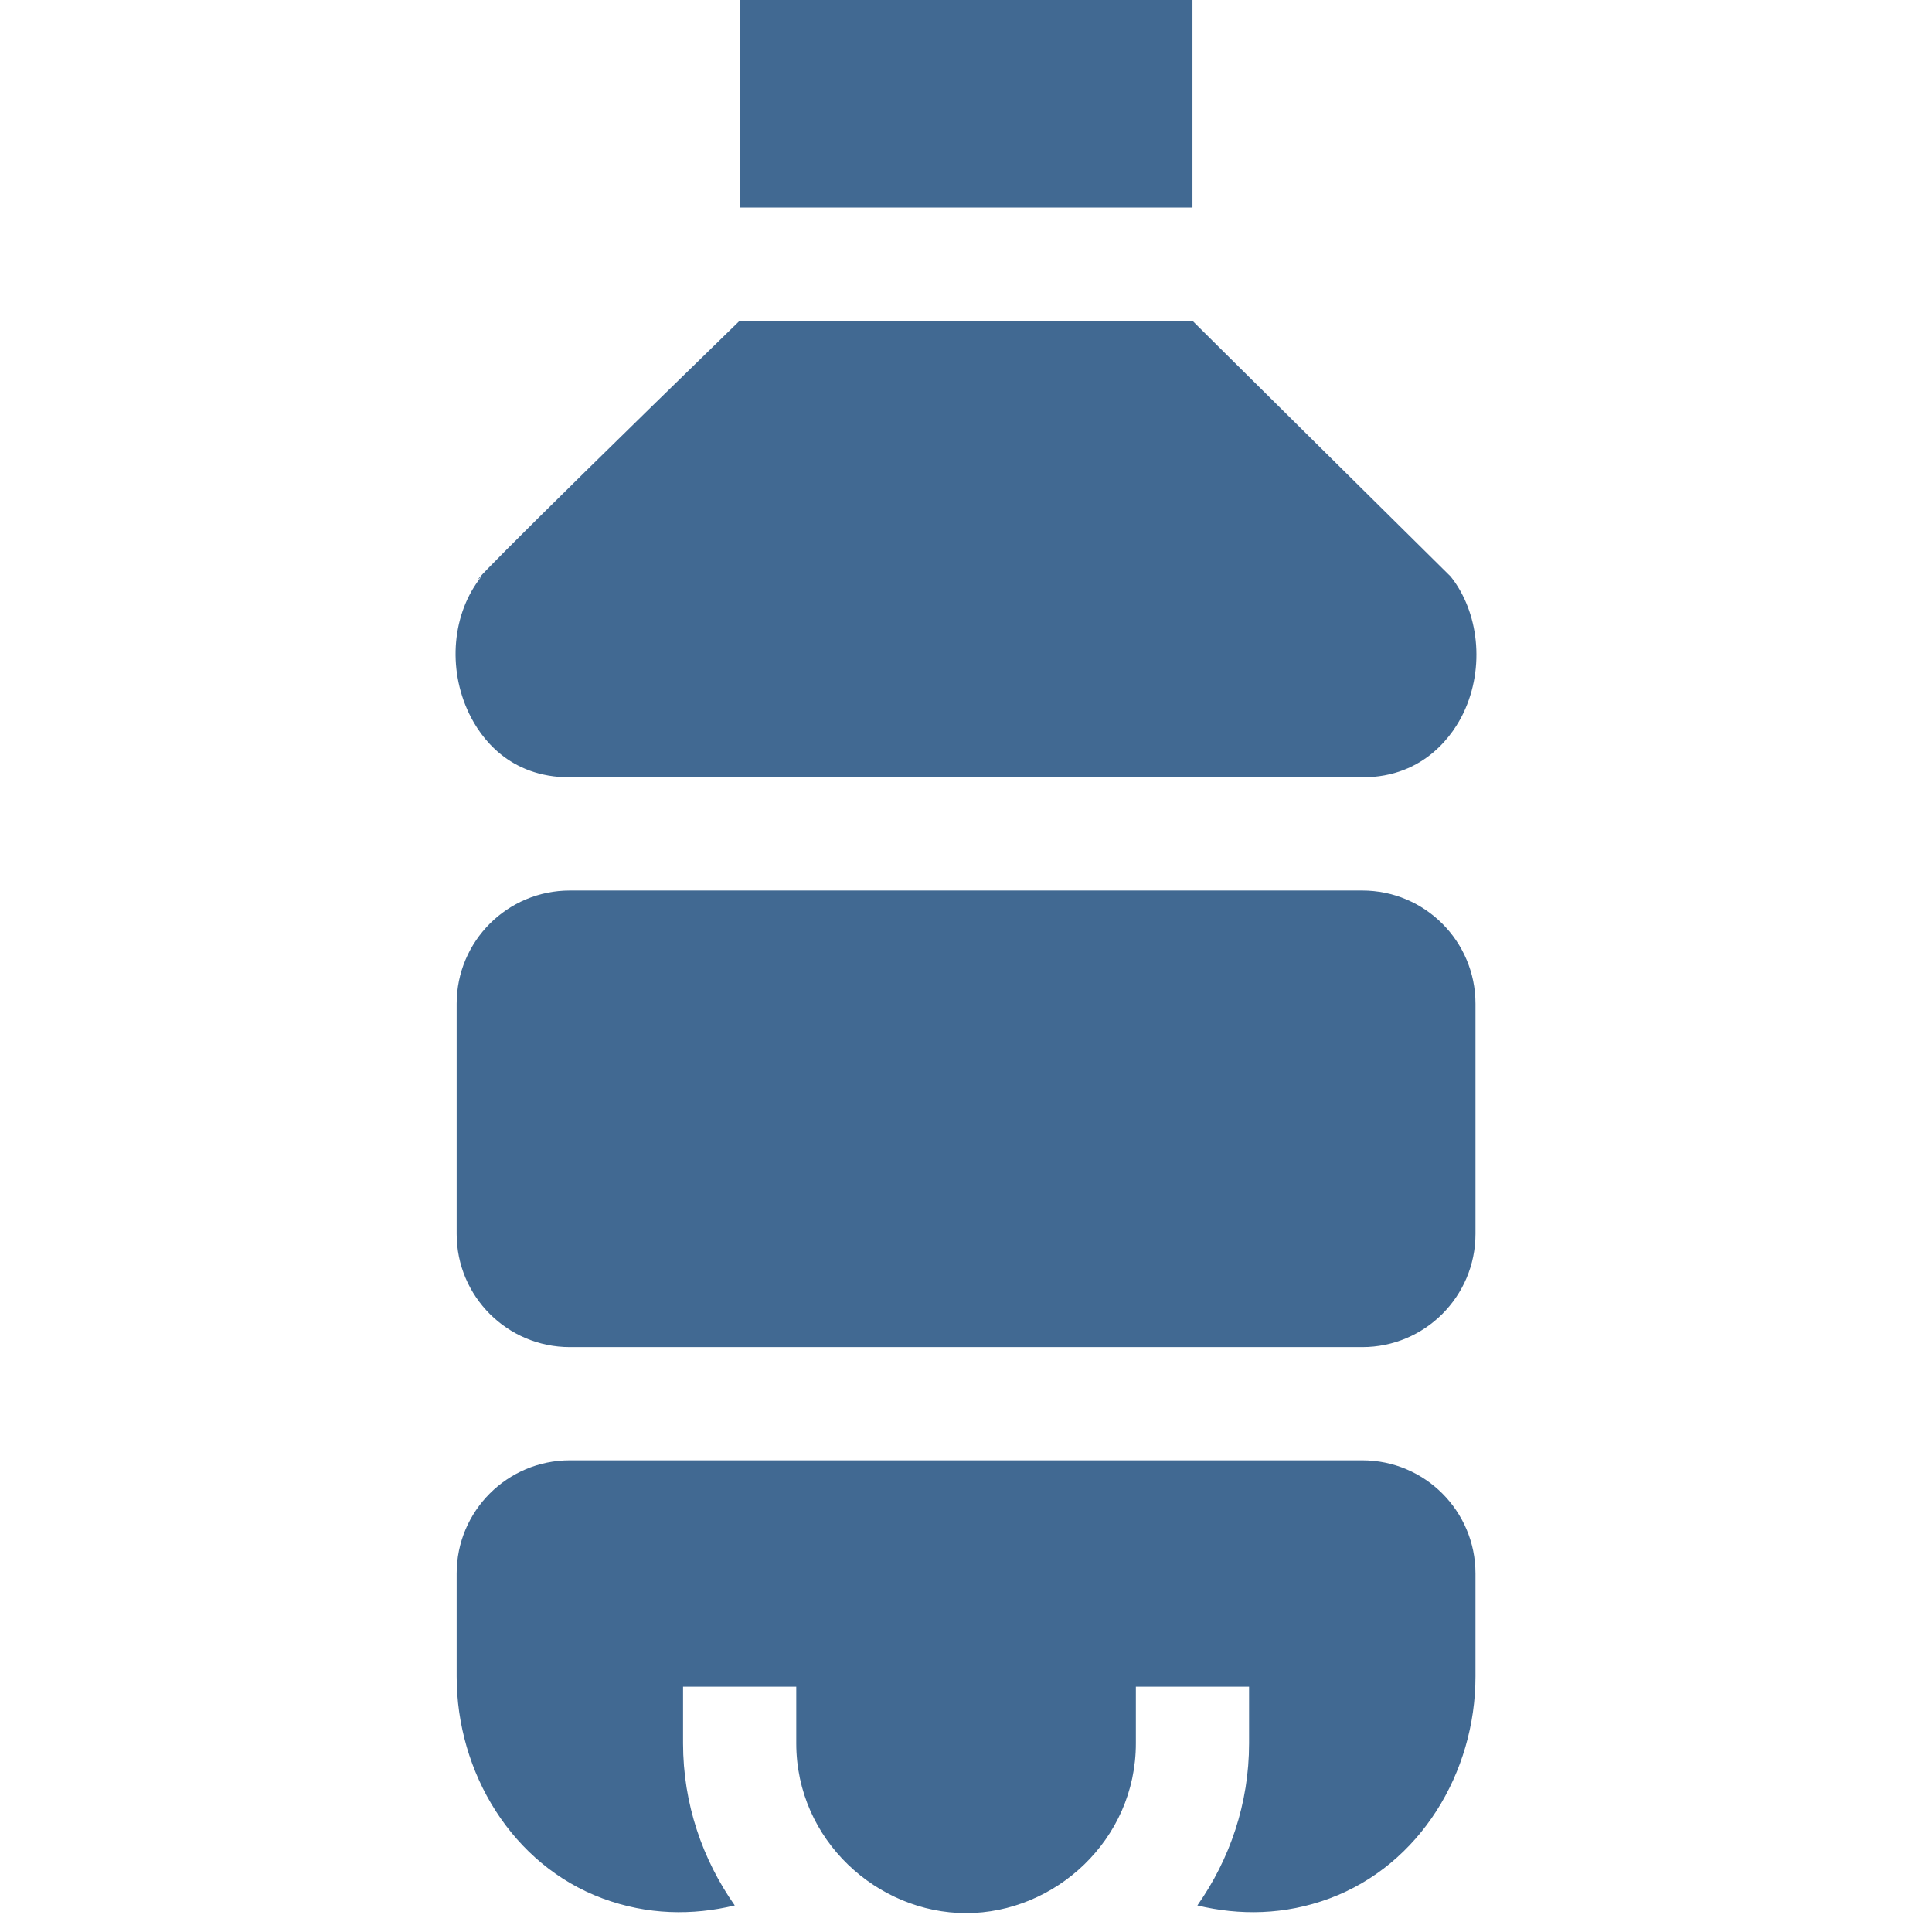 <?xml version="1.0" encoding="UTF-8"?> <svg xmlns="http://www.w3.org/2000/svg" xml:space="preserve" width="512" height="512" class="hovered-paths" viewBox="0 0 512 512"><path fill="#416992" d="M196.018-5h120v60h-120zm165 241h-210c-16.569 0-30 13.431-30 30v61c0 16.567 13.431 30 30 30h210c16.569 0 30-13.433 30-30v-61c0-16.569-13.431-30-30-30m-45-151h-120c-70.692 68.804-71.426 70.525-68.423 67.782-7.749 9.668-9.067 24.258-3.296 36.284 3.032 6.328 10.547 16.934 26.719 16.934h210c16.86 0 24.36-11.924 26.807-17.051 5.801-12.173 4.014-26.88-3.384-36.167-3.023-2.951-72.971-72.222-68.423-67.782m45 302h-210c-16.569 0-30 13.431-30 30v27.261c0 25.549 14.711 49.937 38.657 58.841 11.907 4.429 23.89 4.55 35.046 1.866-8.573-12.191-13.704-26.966-13.704-42.968v-15h30v15c0 25.704 21.566 45 45 45 23.494 0 45-19.341 45-45v-15h30v15c0 16.002-5.131 30.776-13.704 42.968 11.157 2.684 23.139 2.563 35.046-1.866 23.947-8.904 38.657-33.292 38.657-58.841V417c.002-16.569-13.429-30-29.998-30" class="hovered-path" data-original="#000000"></path></svg> 